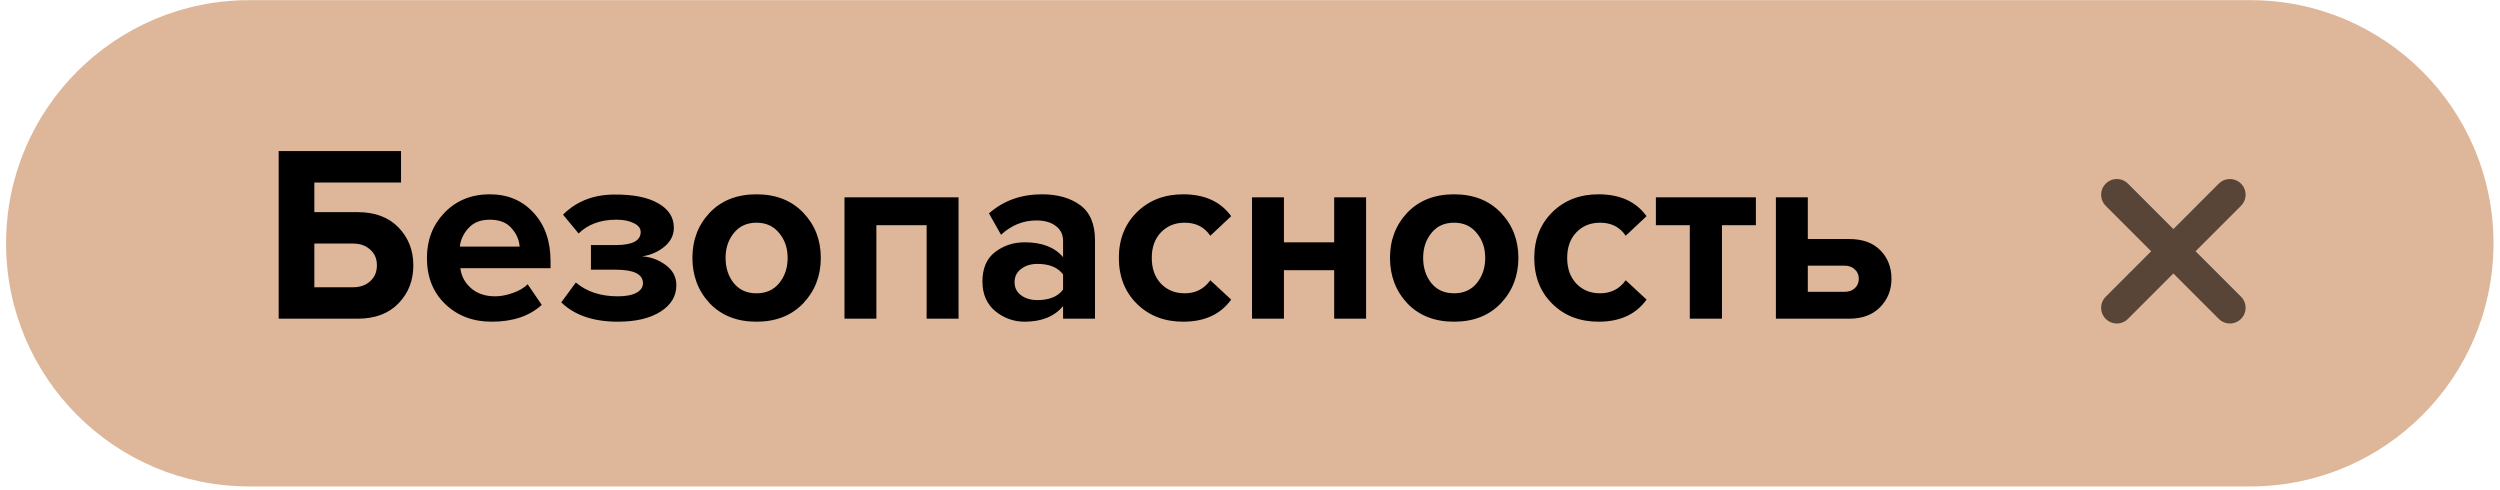 <?xml version="1.0" encoding="UTF-8"?> <svg xmlns="http://www.w3.org/2000/svg" width="199" height="39" viewBox="0 0 199 39" fill="none"> <path opacity="0.8" d="M0.483 19.366C0.483 8.677 9.149 0.012 19.838 0.012H179.129C189.818 0.012 198.483 8.677 198.483 19.366C198.483 30.056 189.818 38.721 179.129 38.721H19.838C9.149 38.721 0.483 30.056 0.483 19.366Z" fill="#D6A581"></path> <path d="M22.182 12.027L31.922 12.027L31.922 14.527L25.022 14.527L25.022 16.887L28.482 16.887C29.856 16.887 30.936 17.294 31.722 18.107C32.509 18.921 32.902 19.927 32.902 21.127C32.902 22.327 32.509 23.334 31.722 24.147C30.936 24.96 29.856 25.367 28.482 25.367L22.182 25.367L22.182 12.027ZM28.102 19.387L25.022 19.387L25.022 22.867L28.102 22.867C28.662 22.867 29.116 22.707 29.462 22.387C29.822 22.067 30.002 21.647 30.002 21.127C30.002 20.594 29.822 20.174 29.462 19.867C29.116 19.547 28.662 19.387 28.102 19.387ZM39.143 25.607C37.649 25.607 36.416 25.14 35.443 24.207C34.469 23.274 33.983 22.047 33.983 20.527C33.983 19.101 34.449 17.901 35.383 16.927C36.329 15.954 37.529 15.467 38.983 15.467C40.423 15.467 41.589 15.96 42.483 16.947C43.376 17.921 43.823 19.201 43.823 20.787L43.823 21.347L36.643 21.347C36.723 21.987 37.009 22.52 37.503 22.947C37.996 23.374 38.636 23.587 39.423 23.587C39.849 23.587 40.309 23.5 40.803 23.327C41.309 23.154 41.709 22.921 42.003 22.627L43.123 24.267C42.149 25.16 40.823 25.607 39.143 25.607ZM41.363 19.627C41.323 19.081 41.103 18.587 40.703 18.147C40.316 17.707 39.743 17.487 38.983 17.487C38.263 17.487 37.703 17.707 37.303 18.147C36.903 18.574 36.669 19.067 36.603 19.627L41.363 19.627ZM49.178 25.607C47.231 25.607 45.731 25.094 44.678 24.067L45.837 22.487C46.704 23.221 47.818 23.587 49.178 23.587C49.818 23.587 50.311 23.494 50.657 23.307C51.004 23.12 51.178 22.867 51.178 22.547C51.178 21.827 50.458 21.467 49.017 21.467L47.038 21.467L47.038 19.507L49.017 19.507C50.337 19.507 50.998 19.16 50.998 18.467C50.998 18.174 50.818 17.941 50.458 17.767C50.097 17.581 49.631 17.487 49.057 17.487C47.804 17.487 46.804 17.854 46.057 18.587L44.818 17.087C45.884 16.02 47.251 15.487 48.917 15.487C50.411 15.474 51.571 15.707 52.398 16.187C53.224 16.654 53.638 17.3 53.638 18.127C53.638 18.714 53.391 19.214 52.898 19.627C52.404 20.041 51.811 20.3 51.117 20.407C51.797 20.447 52.417 20.674 52.977 21.087C53.551 21.5 53.837 22.041 53.837 22.707C53.837 23.574 53.417 24.274 52.578 24.807C51.737 25.34 50.604 25.607 49.178 25.607ZM63.936 24.147C63.002 25.12 61.762 25.607 60.216 25.607C58.669 25.607 57.429 25.12 56.496 24.147C55.576 23.16 55.116 21.954 55.116 20.527C55.116 19.101 55.576 17.901 56.496 16.927C57.429 15.954 58.669 15.467 60.216 15.467C61.762 15.467 63.002 15.954 63.936 16.927C64.869 17.901 65.336 19.101 65.336 20.527C65.336 21.954 64.869 23.16 63.936 24.147ZM58.416 22.547C58.856 23.081 59.456 23.347 60.216 23.347C60.976 23.347 61.576 23.081 62.016 22.547C62.469 22 62.696 21.327 62.696 20.527C62.696 19.741 62.469 19.081 62.016 18.547C61.576 18 60.976 17.727 60.216 17.727C59.456 17.727 58.856 18 58.416 18.547C57.976 19.081 57.756 19.741 57.756 20.527C57.756 21.327 57.976 22 58.416 22.547ZM76.3 25.367L73.76 25.367L73.76 17.927L69.76 17.927L69.76 25.367L67.22 25.367L67.22 15.707L76.3 15.707L76.3 25.367ZM87.162 25.367L84.621 25.367L84.621 24.367C83.928 25.194 82.908 25.607 81.561 25.607C80.695 25.607 79.915 25.327 79.222 24.767C78.541 24.194 78.201 23.407 78.201 22.407C78.201 21.367 78.535 20.587 79.201 20.067C79.882 19.547 80.668 19.287 81.561 19.287C82.935 19.287 83.955 19.68 84.621 20.467L84.621 19.167C84.621 18.674 84.428 18.28 84.041 17.987C83.655 17.694 83.141 17.547 82.501 17.547C81.448 17.547 80.508 17.927 79.681 18.687L78.722 16.987C79.868 15.974 81.275 15.467 82.942 15.467C84.181 15.467 85.195 15.754 85.981 16.327C86.768 16.901 87.162 17.834 87.162 19.127L87.162 25.367ZM82.582 23.887C83.528 23.887 84.208 23.607 84.621 23.047L84.621 21.847C84.208 21.287 83.528 21.007 82.582 21.007C82.061 21.007 81.628 21.14 81.281 21.407C80.935 21.66 80.761 22.014 80.761 22.467C80.761 22.907 80.935 23.254 81.281 23.507C81.628 23.761 82.061 23.887 82.582 23.887ZM94.181 25.607C92.688 25.607 91.461 25.134 90.501 24.187C89.541 23.241 89.061 22.02 89.061 20.527C89.061 19.047 89.541 17.834 90.501 16.887C91.461 15.941 92.688 15.467 94.181 15.467C95.888 15.467 97.161 16.047 98.001 17.207L96.341 18.767C95.874 18.074 95.194 17.727 94.301 17.727C93.528 17.727 92.894 17.987 92.401 18.507C91.921 19.014 91.681 19.687 91.681 20.527C91.681 21.367 91.921 22.047 92.401 22.567C92.894 23.087 93.528 23.347 94.301 23.347C95.168 23.347 95.848 23 96.341 22.307L98.001 23.847C97.161 25.02 95.888 25.607 94.181 25.607ZM102.201 25.367L99.661 25.367L99.661 15.707L102.201 15.707L102.201 19.287L106.201 19.287L106.201 15.707L108.741 15.707L108.741 25.367L106.201 25.367L106.201 21.507L102.201 21.507L102.201 25.367ZM119.463 24.147C118.53 25.12 117.29 25.607 115.743 25.607C114.196 25.607 112.956 25.12 112.023 24.147C111.103 23.16 110.643 21.954 110.643 20.527C110.643 19.101 111.103 17.901 112.023 16.927C112.956 15.954 114.196 15.467 115.743 15.467C117.29 15.467 118.53 15.954 119.463 16.927C120.396 17.901 120.863 19.101 120.863 20.527C120.863 21.954 120.396 23.16 119.463 24.147ZM113.943 22.547C114.383 23.081 114.983 23.347 115.743 23.347C116.503 23.347 117.103 23.081 117.543 22.547C117.996 22 118.223 21.327 118.223 20.527C118.223 19.741 117.996 19.081 117.543 18.547C117.103 18 116.503 17.727 115.743 17.727C114.983 17.727 114.383 18 113.943 18.547C113.503 19.081 113.283 19.741 113.283 20.527C113.283 21.327 113.503 22 113.943 22.547ZM127.247 25.607C125.754 25.607 124.527 25.134 123.567 24.187C122.607 23.241 122.127 22.02 122.127 20.527C122.127 19.047 122.607 17.834 123.567 16.887C124.527 15.941 125.754 15.467 127.247 15.467C128.954 15.467 130.227 16.047 131.067 17.207L129.407 18.767C128.941 18.074 128.261 17.727 127.367 17.727C126.594 17.727 125.961 17.987 125.467 18.507C124.987 19.014 124.747 19.687 124.747 20.527C124.747 21.367 124.987 22.047 125.467 22.567C125.961 23.087 126.594 23.347 127.367 23.347C128.234 23.347 128.914 23 129.407 22.307L131.067 23.847C130.227 25.02 128.954 25.607 127.247 25.607ZM137.068 25.367L134.508 25.367L134.508 17.927L131.808 17.927L131.808 15.707L139.768 15.707L139.768 17.927L137.068 17.927L137.068 25.367ZM141.361 15.707L143.901 15.707L143.901 19.027L147.201 19.027C148.267 19.027 149.094 19.327 149.681 19.927C150.267 20.527 150.561 21.28 150.561 22.187C150.561 23.081 150.261 23.834 149.661 24.447C149.061 25.061 148.241 25.367 147.201 25.367L141.361 25.367L141.361 15.707ZM146.821 21.147L143.901 21.147L143.901 23.227L146.821 23.227C147.167 23.227 147.441 23.134 147.641 22.947C147.854 22.747 147.961 22.494 147.961 22.187C147.961 21.881 147.854 21.634 147.641 21.447C147.441 21.247 147.167 21.147 146.821 21.147Z" fill="black"></path> <path d="M168.5 15.5L177.5 24.5M168.5 24.5L177.5 15.5" stroke="#594537" stroke-width="2.5" stroke-linecap="round"></path> </svg> 